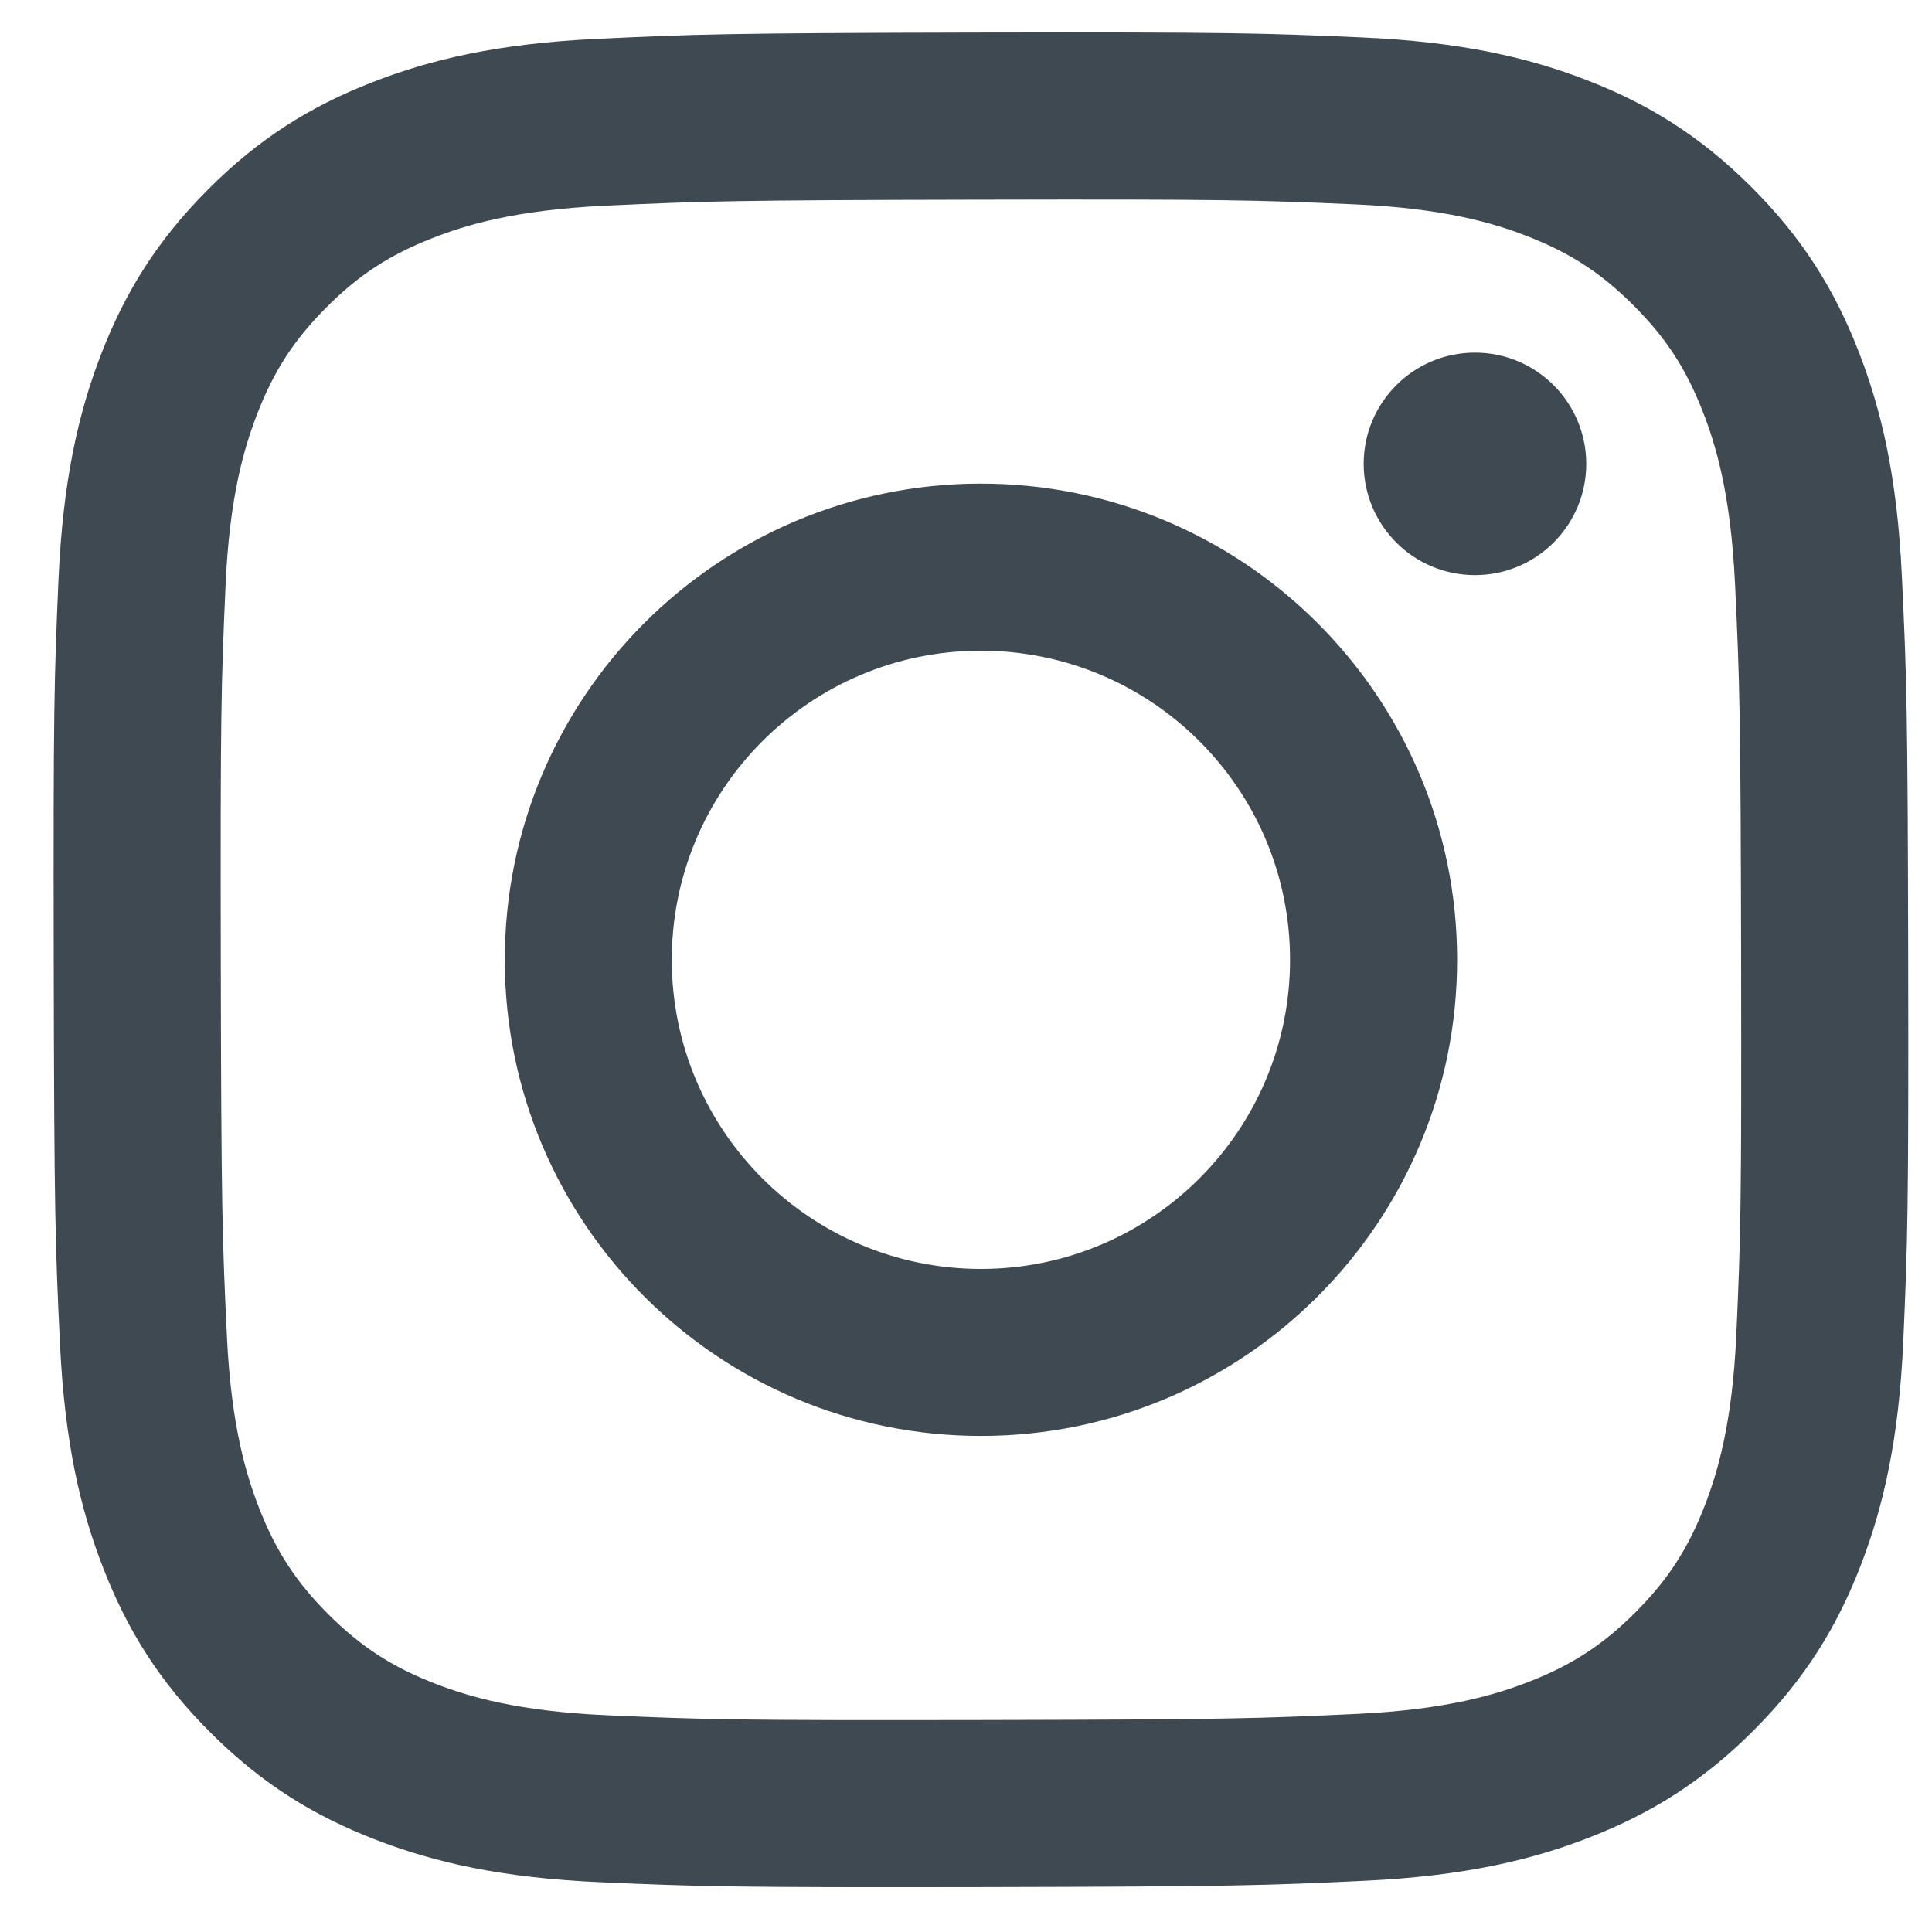 <?xml version="1.0" encoding="UTF-8"?>
<svg xmlns="http://www.w3.org/2000/svg" width="25" height="25" viewBox="0 0 25 25" fill="none">
  <path d="M19.089 7.442C18.294 7.444 17.648 6.8 17.646 6.005C17.645 5.211 18.288 4.564 19.083 4.563C19.878 4.561 20.524 5.205 20.526 6C20.527 6.795 19.884 7.44 19.089 7.442Z" fill="#3F4952"></path>
  <path fill-rule="evenodd" clip-rule="evenodd" d="M12.705 18.581C9.302 18.587 6.538 15.835 6.532 12.432C6.525 9.029 9.279 6.265 12.681 6.258C16.084 6.252 18.849 9.006 18.855 12.408C18.862 15.811 16.108 18.574 12.705 18.581ZM12.685 8.42C10.477 8.424 8.689 10.219 8.693 12.427C8.697 14.636 10.492 16.424 12.701 16.42C14.91 16.415 16.697 14.621 16.693 12.412C16.689 10.203 14.894 8.416 12.685 8.42Z" fill="#3F4952"></path>
  <path fill-rule="evenodd" clip-rule="evenodd" d="M4.813 1.066C5.575 0.768 6.447 0.563 7.724 0.503C9.003 0.442 9.412 0.428 12.67 0.421C15.929 0.415 16.338 0.428 17.618 0.484C18.895 0.54 19.767 0.741 20.531 1.036C21.321 1.341 21.991 1.751 22.659 2.416C23.327 3.082 23.739 3.75 24.047 4.539C24.345 5.302 24.55 6.173 24.61 7.451C24.671 8.73 24.686 9.138 24.692 12.397C24.698 15.655 24.685 16.064 24.629 17.345C24.573 18.621 24.372 19.494 24.077 20.258C23.772 21.047 23.363 21.718 22.697 22.386C22.032 23.054 21.363 23.465 20.575 23.774C19.812 24.072 18.94 24.276 17.664 24.337C16.384 24.398 15.975 24.412 12.716 24.419C9.458 24.425 9.049 24.412 7.769 24.356C6.492 24.3 5.619 24.099 4.856 23.804C4.066 23.498 3.396 23.09 2.728 22.424C2.059 21.758 1.648 21.09 1.34 20.301C1.041 19.539 0.837 18.667 0.776 17.39C0.715 16.11 0.701 15.701 0.695 12.443C0.689 9.184 0.701 8.776 0.757 7.496C0.814 6.218 1.014 5.346 1.309 4.582C1.615 3.792 2.024 3.122 2.69 2.454C3.355 1.786 4.024 1.374 4.813 1.066ZM5.635 21.788C6.058 21.951 6.694 22.145 7.864 22.196C9.129 22.251 9.508 22.263 12.712 22.257C15.916 22.251 16.295 22.237 17.561 22.178C18.73 22.122 19.365 21.925 19.787 21.761C20.348 21.542 20.746 21.28 21.166 20.86C21.585 20.439 21.844 20.039 22.061 19.479C22.224 19.055 22.418 18.42 22.469 17.25C22.525 15.985 22.536 15.605 22.53 12.401C22.524 9.197 22.511 8.818 22.451 7.552C22.395 6.383 22.199 5.748 22.034 5.326C21.815 4.765 21.554 4.367 21.133 3.947C20.713 3.528 20.312 3.269 19.752 3.052C19.329 2.889 18.693 2.695 17.524 2.644C16.258 2.589 15.878 2.577 12.674 2.584C9.471 2.59 9.092 2.603 7.826 2.662C6.657 2.718 6.022 2.914 5.599 3.08C5.039 3.299 4.64 3.559 4.221 3.98C3.802 4.401 3.543 4.8 3.326 5.362C3.163 5.785 2.968 6.421 2.918 7.59C2.862 8.856 2.851 9.235 2.857 12.439C2.863 15.643 2.876 16.022 2.936 17.287C2.991 18.457 3.189 19.091 3.353 19.515C3.572 20.074 3.833 20.473 4.253 20.893C4.674 21.311 5.074 21.571 5.635 21.788Z" fill="#3F4952"></path>
</svg>

